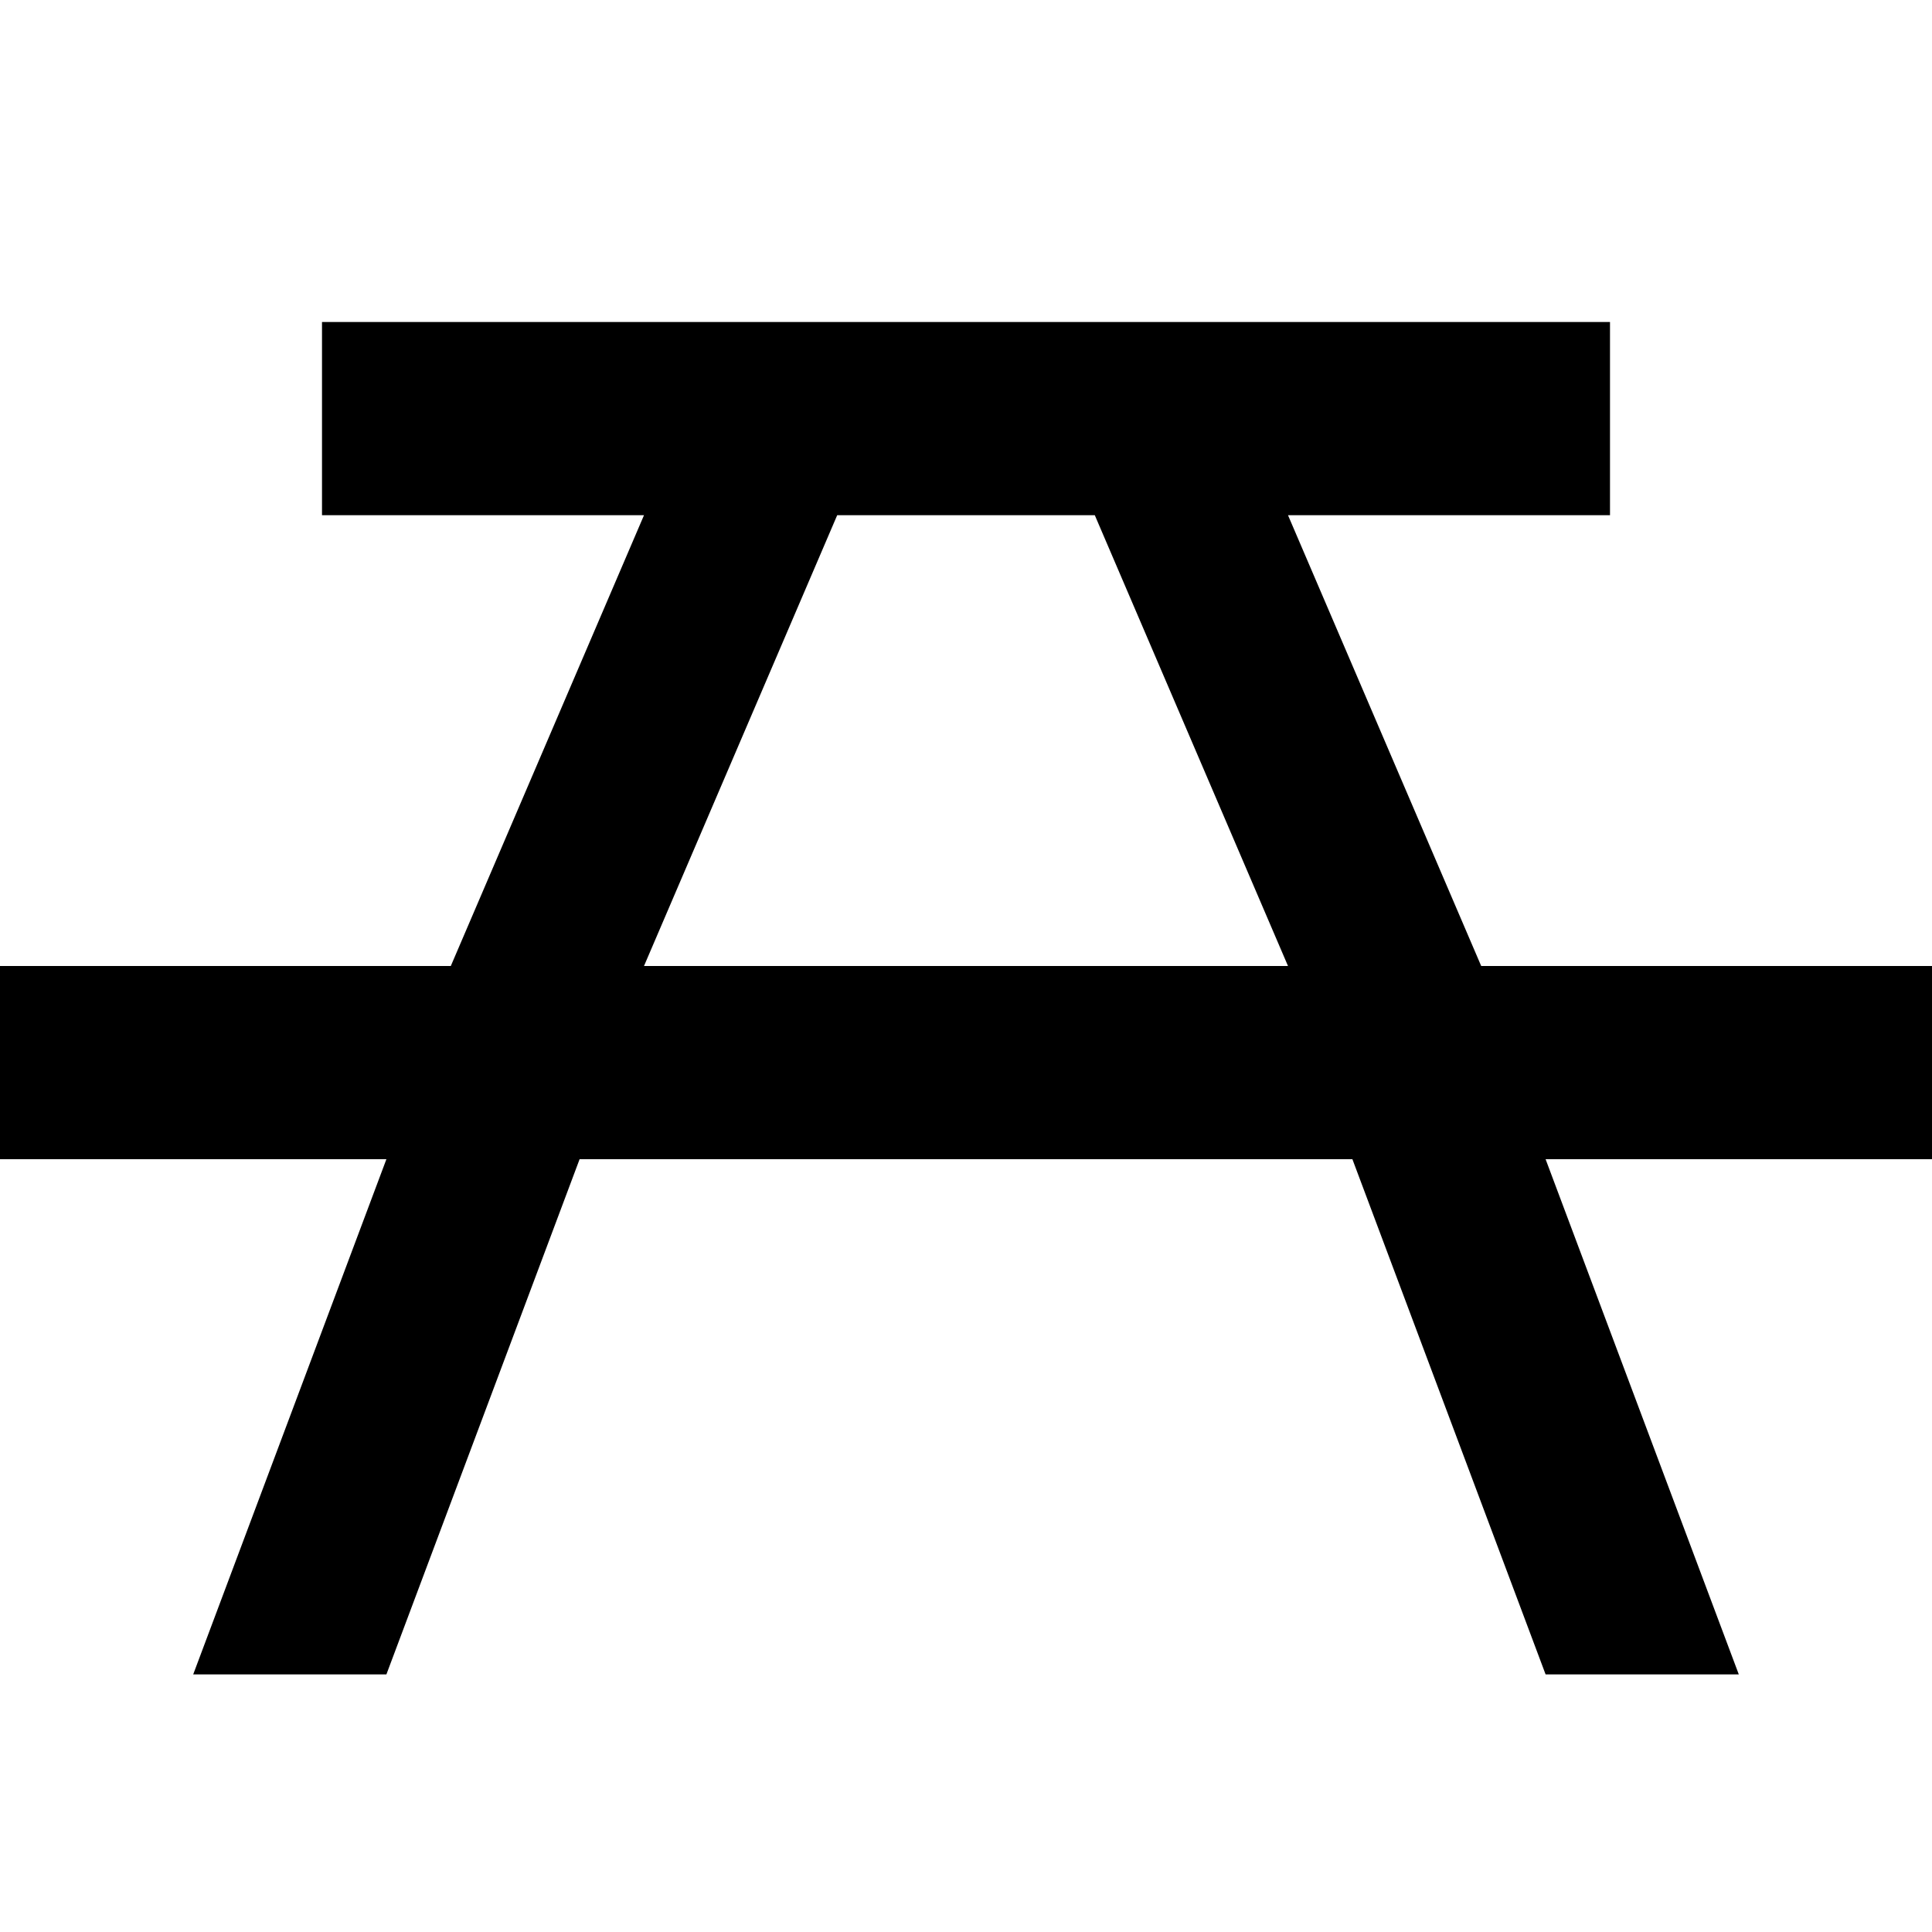﻿<?xml version="1.0" encoding="utf-8"?><svg version="1.1" id="Icons" xmlns="http://www.w3.org/2000/svg" xmlns:xlink="http://www.w3.org/1999/xlink" x="0px" y="0px" width="30px" height="30px" viewBox="0 0 30 30" enable-background="new 0 0 30 30" xml:space="preserve"><g>	<path d="M30,15h-7l-3-7h5V5H5v3h5l-3,7H0v3h6l-3,8h3l3-8h12l3,8h3l-3-8h6V15z M10,15l3-7h4l3,7H10z" /></g></svg>